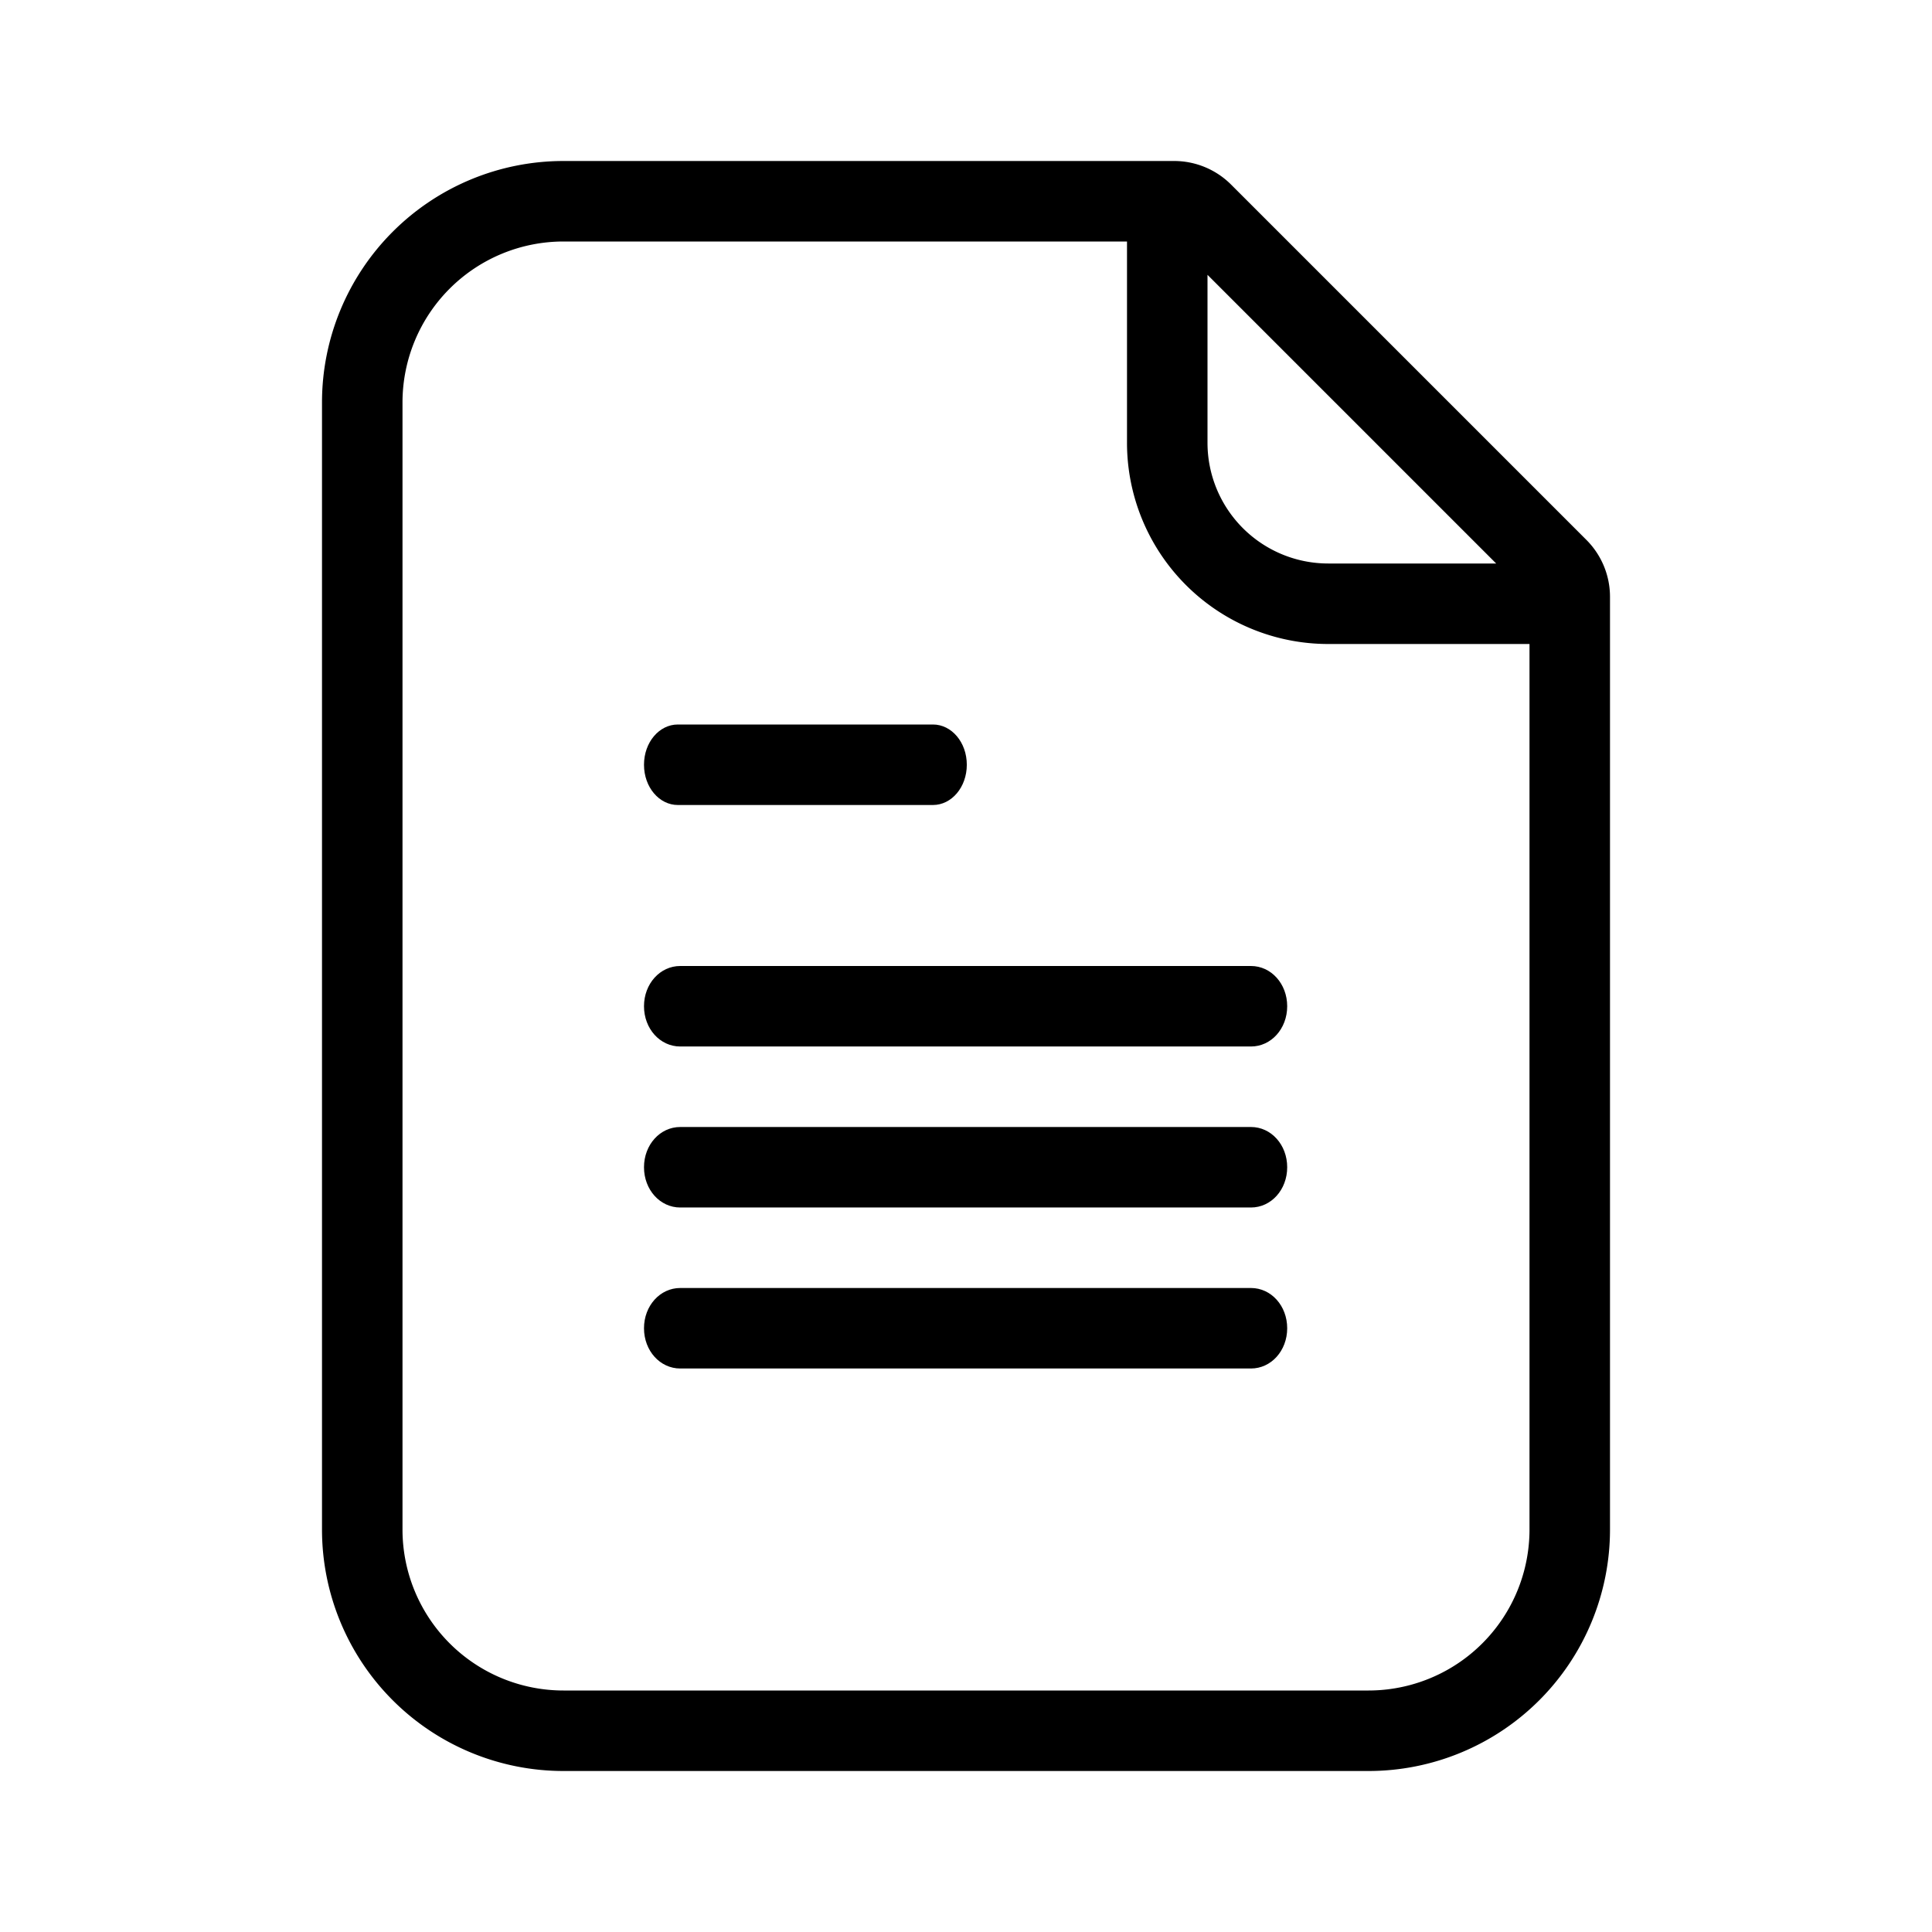 <svg xmlns="http://www.w3.org/2000/svg" width="24" height="24" fill="#000" xmlns:v="https://vecta.io/nano"><path d="M11.59 9H8.42c-.23 0-.42.22-.42.5s.19.5.42.5h3.17c.23 0 .42-.22.42-.5s-.19-.5-.42-.5zm3.95 3H8.45c-.25 0-.45.22-.45.5s.2.5.45.5h7.09c.25 0 .45-.22.45-.5s-.2-.5-.45-.5zm-7.09 2h7.09c.25 0 .45.22.45.5s-.2.5-.45.5H8.45c-.25 0-.45-.22-.45-.5s.2-.5.45-.5zm0 2h7.09c.25 0 .45.22.45.5s-.2.5-.45.5H8.45c-.25 0-.45-.22-.45-.5s.2-.5.45-.5z"/><path fill-rule="evenodd" d="M15.293 2.293A1 1 0 0 0 14.586 2H7a3 3 0 0 0-3 3v14a3 3 0 0 0 3 3h10a3 3 0 0 0 3-3V7.414a1 1 0 0 0-.293-.707l-4.414-4.414zM16.5 8H19v11a2 2 0 0 1-2 2H7a2 2 0 0 1-2-2V5a2 2 0 0 1 2-2h7v2.5A2.5 2.5 0 0 0 16.5 8zM15 3.414L18.586 7H16.5A1.5 1.5 0 0 1 15 5.5V3.414z"/></svg>